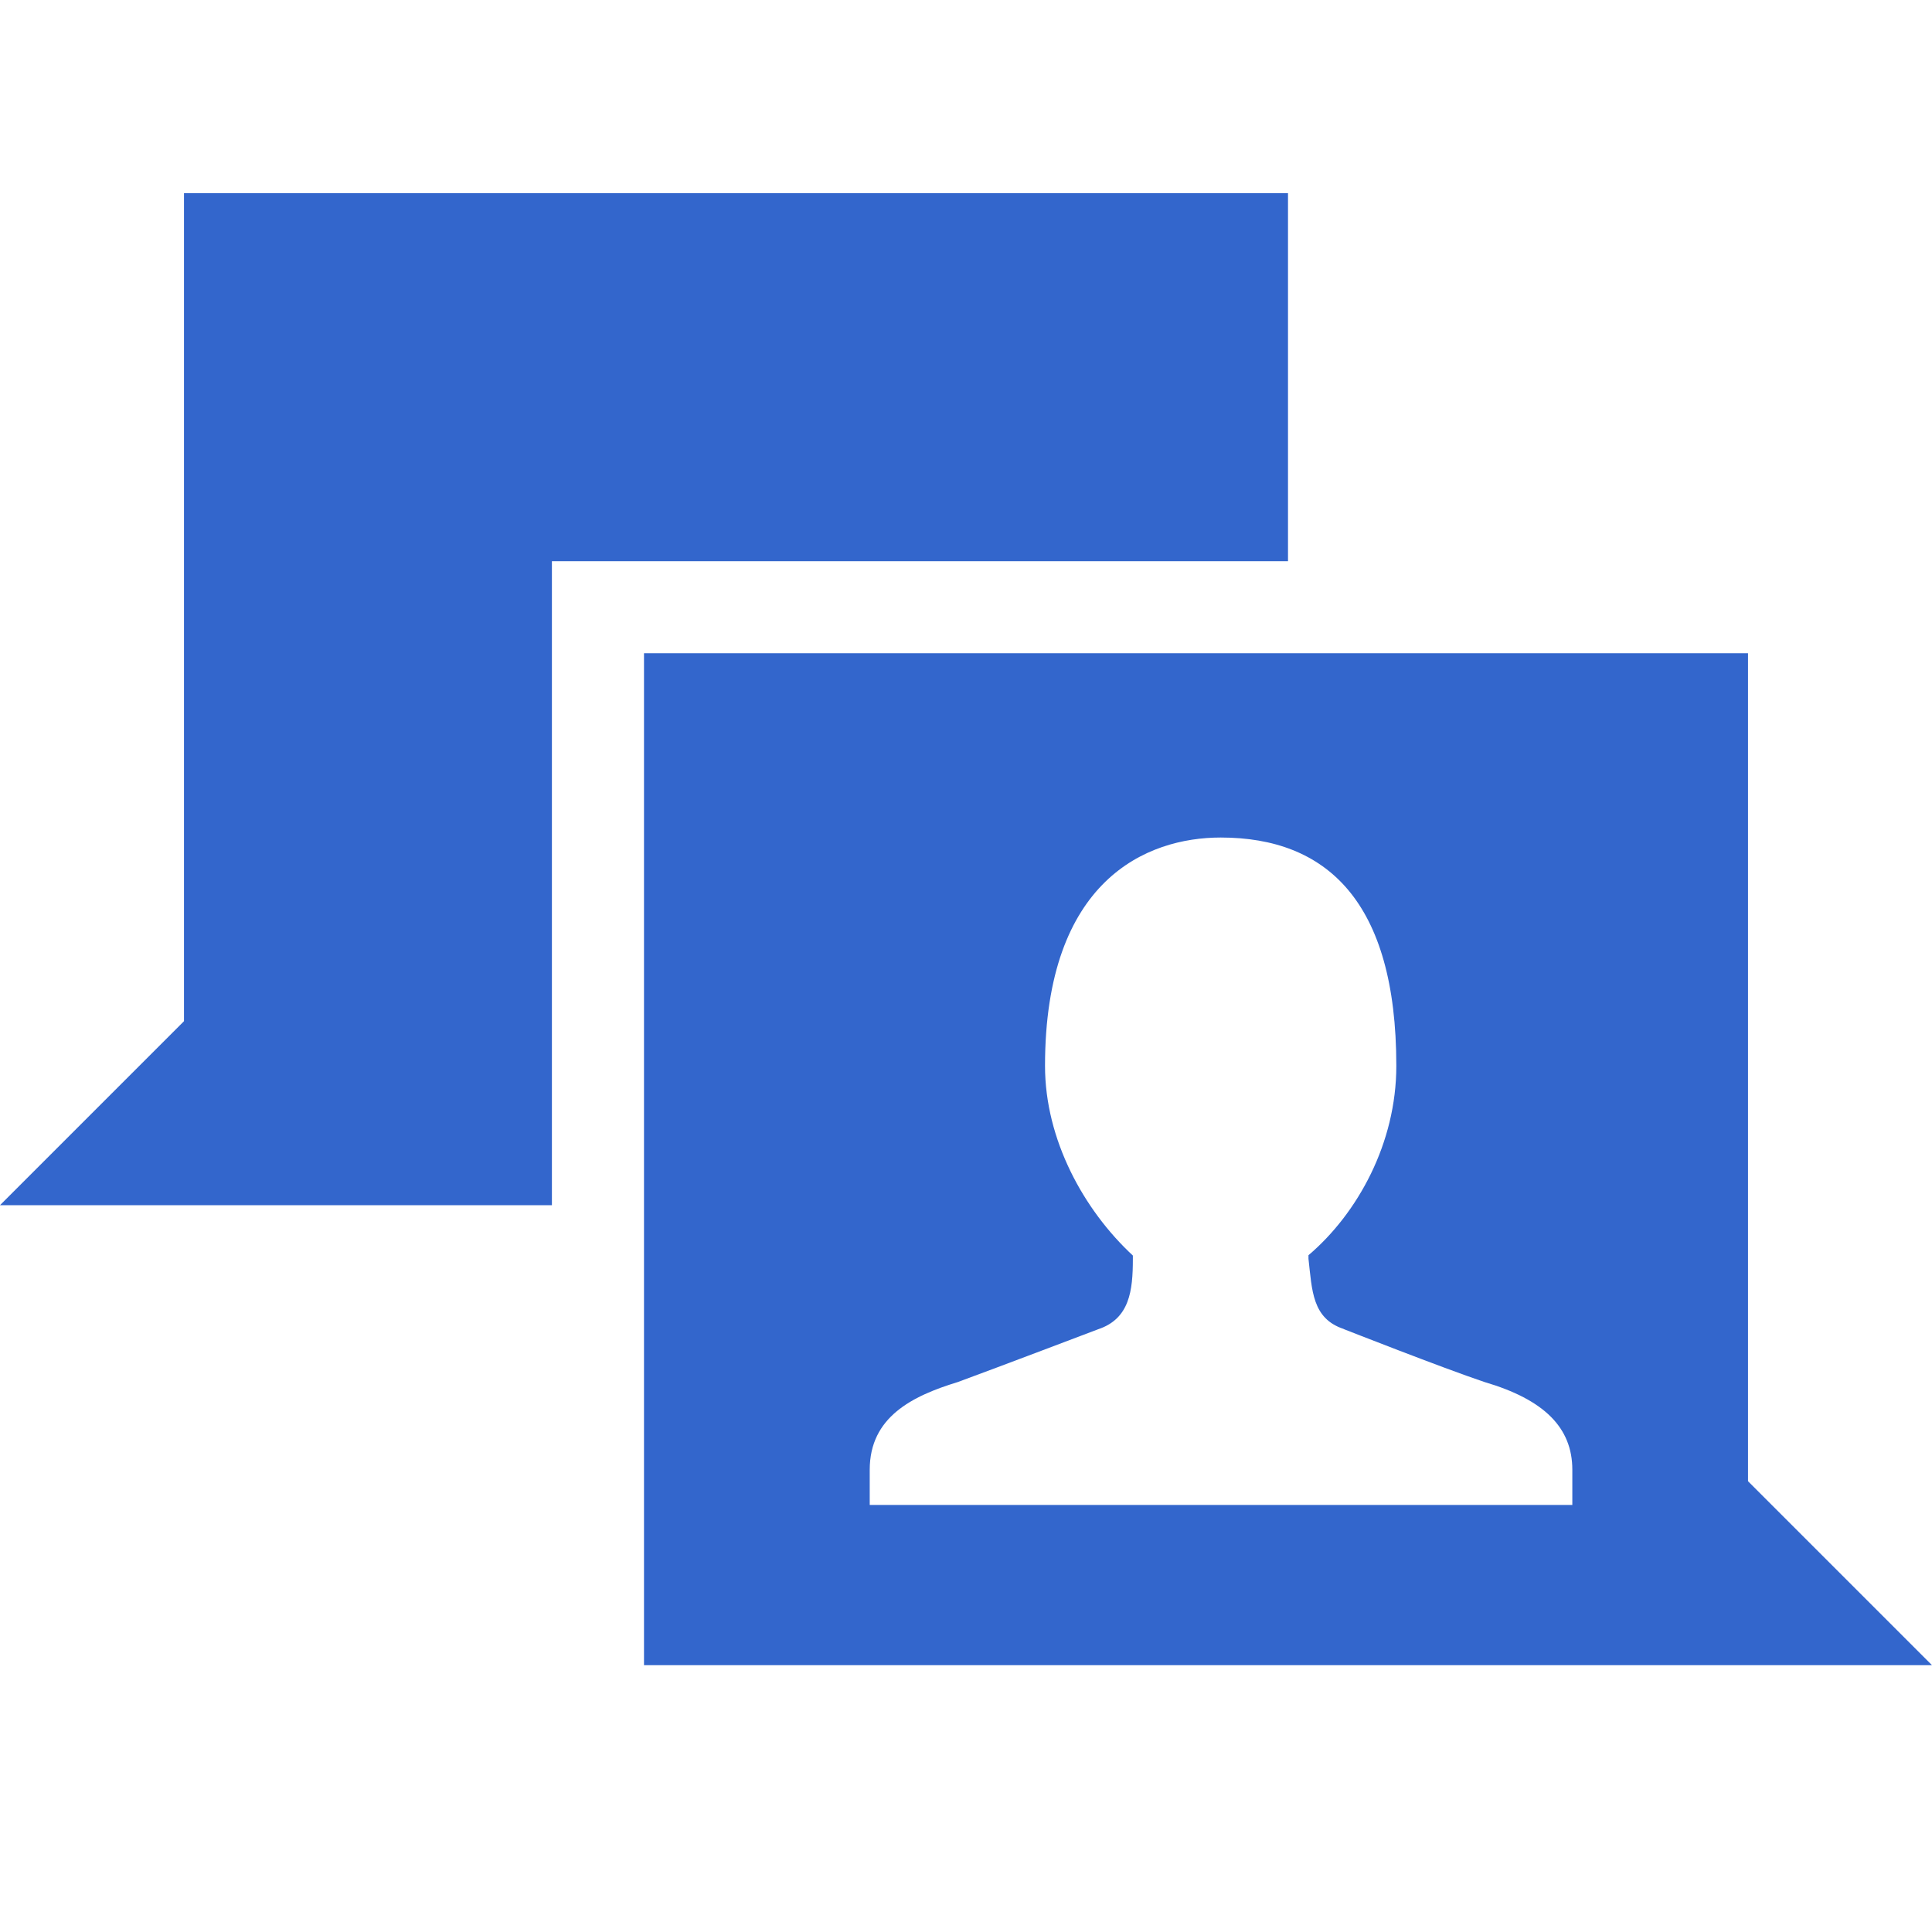 <?xml version="1.0" encoding="utf-8"?>
<svg width="30" height="30" viewBox="0 0 30 30" xmlns="http://www.w3.org/2000/svg">
    <path fill="#36c" d="M27.143 10.143V23L30 25.857H10V10.143h17.143zM2.857 3H20v5.714H8.57v10H0l2.857-2.857V3zm18.007 17.636c-.49-.163-.49-.6-.546-1.09v-.055c.764-.65 1.364-1.74 1.364-2.94 0-2.564-1.09-3.546-2.727-3.546-1.146 0-2.728.656-2.728 3.546 0 1.145.6 2.236 1.364 2.945v.055c0 .49-.05.927-.54 1.09 0 0-1.58.6-2.18.82-.71.217-1.366.544-1.366 1.362v.546h10.91v-.546c0-.654-.436-1.09-1.364-1.363-.655-.22-2.18-.82-2.18-.82z" fill-rule="evenodd"/>
</svg>
